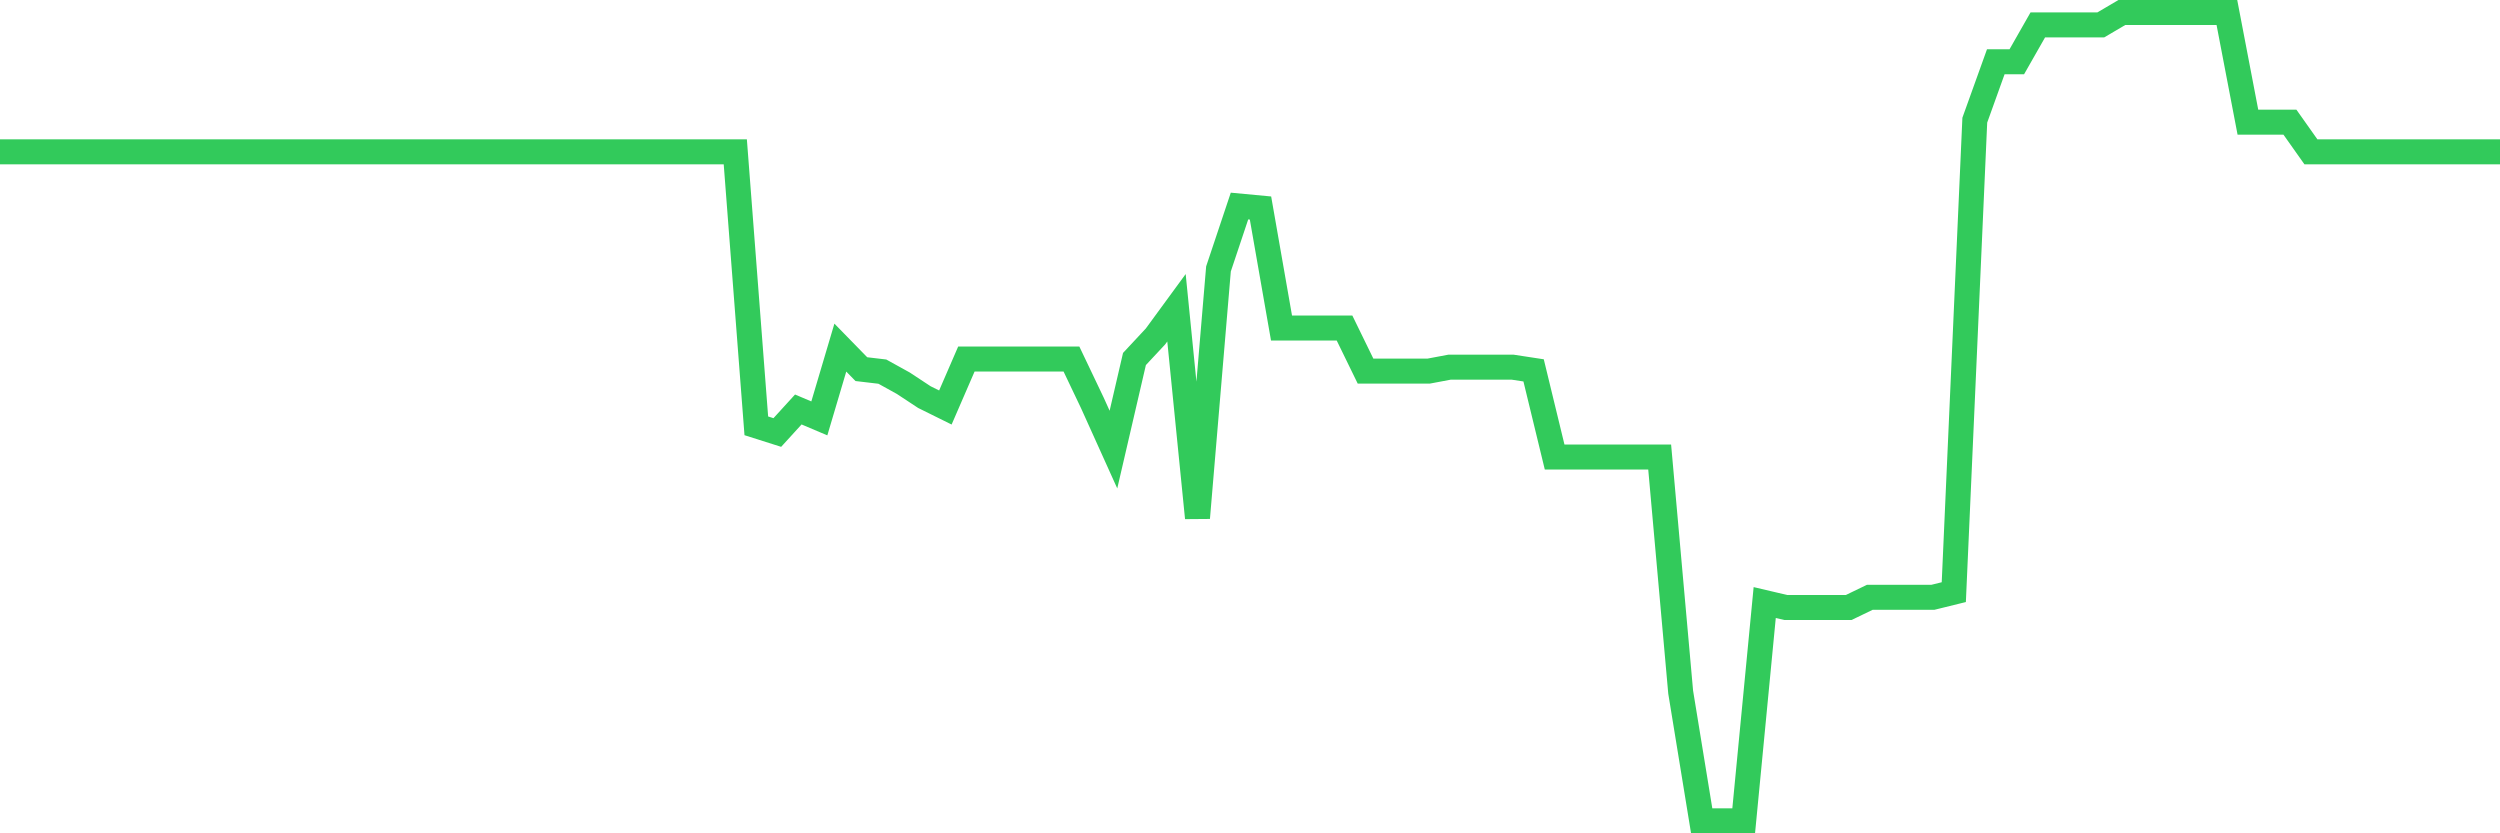 <svg
  xmlns="http://www.w3.org/2000/svg"
  xmlns:xlink="http://www.w3.org/1999/xlink"
  width="120"
  height="40"
  viewBox="0 0 120 40"
  preserveAspectRatio="none"
>
  <polyline
    points="0,7.288 1.008,7.288 2.017,7.288 3.025,7.288 4.034,7.288 5.042,7.288 6.05,7.288 7.059,7.288 8.067,7.288 9.076,7.288 10.084,7.288 11.092,7.288 12.101,7.288 13.109,7.288 14.118,7.288 15.126,7.288 16.134,7.288 17.143,7.288 18.151,7.288 19.16,7.288 20.168,7.288 21.176,7.288 22.185,7.288 23.193,7.288 24.202,7.288 25.21,7.288 26.218,7.288 27.227,7.288 28.235,7.288 29.244,7.288 30.252,7.288 31.261,7.288 32.269,7.288 33.277,7.288 34.286,7.288 35.294,7.288 36.303,20.44 37.311,20.76 38.319,19.655 39.328,20.083 40.336,16.685 41.345,17.719 42.353,17.838 43.361,18.396 44.37,19.061 45.378,19.56 46.387,17.232 47.395,17.232 48.403,17.232 49.412,17.232 50.42,17.232 51.429,17.232 52.437,19.347 53.445,21.58 54.454,17.232 55.462,16.151 56.471,14.773 57.479,24.859 58.487,12.908 59.496,9.89 60.504,9.985 61.513,15.747 62.521,15.747 63.529,15.747 64.538,15.747 65.546,17.814 66.555,17.814 67.563,17.814 68.571,17.814 69.58,17.624 70.588,17.624 71.597,17.624 72.605,17.624 73.613,17.778 74.622,21.936 75.63,21.936 76.639,21.936 77.647,21.936 78.655,21.936 79.664,21.936 80.672,33.222 81.681,39.4 82.689,39.4 83.697,39.4 84.706,28.922 85.714,29.159 86.723,29.159 87.731,29.159 88.739,29.159 89.748,28.672 90.756,28.672 91.765,28.672 92.773,28.672 93.782,28.423 94.79,5.768 95.798,2.964 96.807,2.964 97.815,1.194 98.824,1.194 99.832,1.194 100.84,1.194 101.849,0.6 102.857,0.6 103.866,0.6 104.874,0.6 105.882,0.6 106.891,0.6 107.899,5.863 108.908,5.863 109.916,5.863 110.924,7.288 111.933,7.288 112.941,7.288 113.95,7.288 114.958,7.288 115.966,7.288 116.975,7.288 117.983,7.288 118.992,7.288 120,7.288"
    fill="none"
    stroke="#32ca5b"
    stroke-width="1.2"
  >
  </polyline>
</svg>